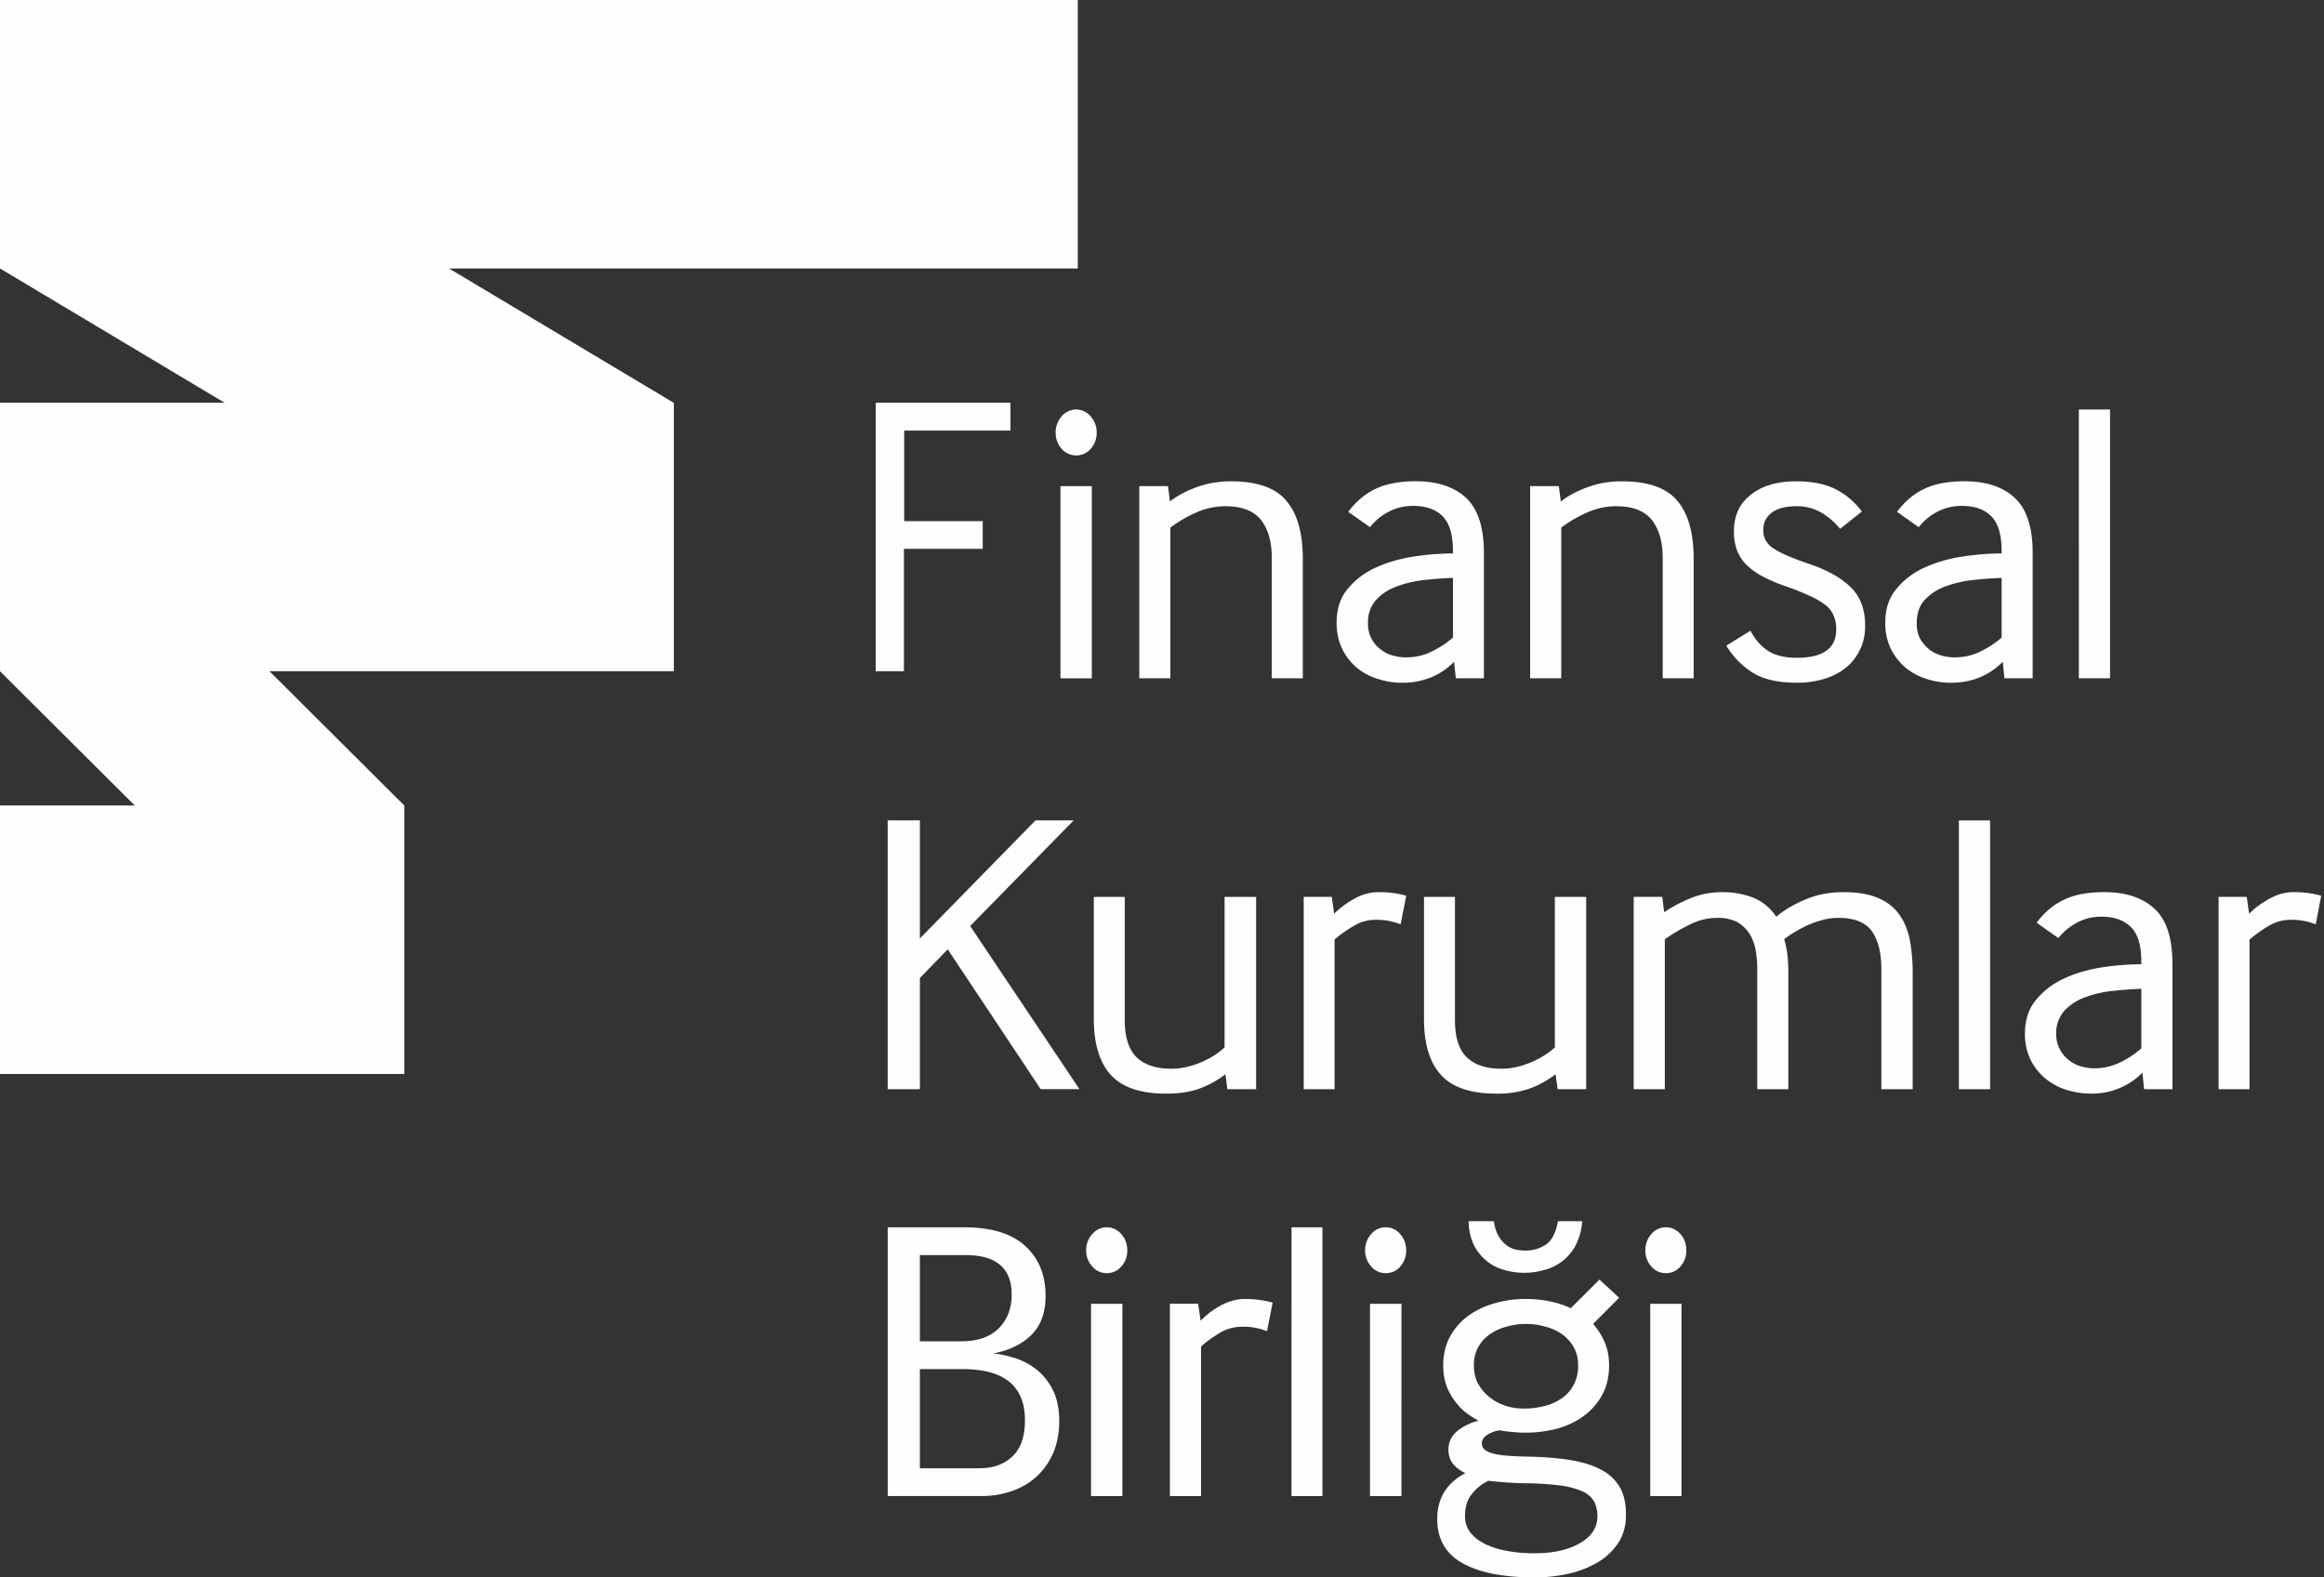 <svg xmlns="http://www.w3.org/2000/svg" width="56" height="38" viewBox="0 0 56 38"><rect x="0" y="0" width="56" height="38" fill="#333333" stroke="none"/><g fill="#FEFEFE" fill-rule="evenodd"><path d="M0 16.17l9.74 9.702v-6.469L0 9.703zM0 0v6.467l16.232 9.703V9.702z"/><path d="M0 6.468h25.971V0H0zm0 9.702h16.232V9.702H0zm0 9.702h9.74v-6.468H0zm21.101-9.702V9.702h3.247v.67h-2.56v2.183h1.892v.667h-1.899v2.948zm4.452.171h.756v-4.63h-.756v4.63zm.378-5.37a.468.468 0 0 1-.35-.159.589.589 0 0 1-.144-.394c0-.148.051-.275.143-.388a.466.466 0 0 1 .351-.165c.139 0 .252.057.35.165.097.113.145.24.145.388a.568.568 0 0 1-.144.394.459.459 0 0 1-.35.16zm1.522 5.369v-4.63h.692l.046.37c.185-.144.41-.26.663-.351.259-.091.523-.134.804-.134.63 0 1.08.155 1.34.47.263.313.395.777.395 1.394v2.881h-.748v-2.902c0-.388-.086-.692-.26-.913-.174-.22-.46-.33-.857-.33a1.73 1.73 0 0 0-.722.16 3.107 3.107 0 0 0-.604.355v3.63h-.75zm7.557-2.418c-.214.007-.44.023-.679.05-.237.024-.46.076-.664.152a1.258 1.258 0 0 0-.504.324.798.798 0 0 0-.199.563.754.754 0 0 0 .306.634.758.758 0 0 0 .292.146c.105.031.208.045.314.045.226 0 .434-.046.625-.142.19-.093.36-.204.51-.335v-1.437zm.07 2.418l-.042-.398a1.651 1.651 0 0 1-.554.376 1.83 1.83 0 0 1-.698.13c-.2 0-.392-.03-.583-.093a1.373 1.373 0 0 1-.86-.723 1.395 1.395 0 0 1-.135-.63c0-.331.087-.604.265-.813a1.86 1.86 0 0 1 .674-.514c.272-.124.572-.213.904-.265a6.4 6.4 0 0 1 .96-.078v-.06c0-.39-.083-.665-.247-.833-.165-.169-.406-.252-.713-.252-.214 0-.41.047-.587.14-.18.093-.329.217-.452.373l-.525-.37c.19-.25.411-.437.665-.556.258-.121.577-.18.965-.18.519 0 .921.132 1.209.399.285.265.431.707.431 1.33v3.017h-.678zm1.791 0v-4.63h.691l.048.37c.185-.144.41-.26.667-.351.253-.091.52-.134.799-.134.631 0 1.08.155 1.342.47.264.313.393.777.393 1.394v2.881h-.746v-2.902c0-.388-.09-.692-.261-.913-.18-.22-.46-.33-.859-.33a1.7 1.7 0 0 0-.72.16 3.05 3.05 0 0 0-.605.355v3.63h-.749zm5.309-1.146c.11.209.25.368.419.482.172.112.403.17.697.17.632 0 .95-.226.95-.68a.8.8 0 0 0-.065-.344.631.631 0 0 0-.203-.253 1.775 1.775 0 0 0-.368-.214 7.036 7.036 0 0 0-.538-.218 3.79 3.79 0 0 1-.594-.248 1.75 1.75 0 0 1-.398-.286 1.018 1.018 0 0 1-.226-.348 1.3 1.3 0 0 1-.072-.457c0-.378.134-.67.412-.883.273-.216.636-.32 1.089-.32.375 0 .692.061.944.188.25.126.464.307.637.54l-.524.416a1.742 1.742 0 0 0-.451-.389 1.162 1.162 0 0 0-.593-.155c-.273 0-.473.053-.608.16a.49.49 0 0 0-.199.394.5.5 0 0 0 .245.461c.09.061.208.124.353.184.143.063.328.13.559.209.424.15.748.336.97.564.22.227.327.527.327.903 0 .22-.041.417-.127.587-.084.17-.197.317-.344.433-.142.116-.32.205-.517.265a2.214 2.214 0 0 1-.66.092c-.461 0-.817-.084-1.078-.253a1.96 1.96 0 0 1-.619-.64l.582-.36zm6.052-1.272a9.323 9.323 0 0 0-.68.05 2.69 2.69 0 0 0-.664.152 1.283 1.283 0 0 0-.506.324c-.133.141-.195.33-.195.563a.77.77 0 0 0 .083.38.98.98 0 0 0 .217.254.84.84 0 0 0 .295.146c.106.031.212.045.314.045.227 0 .436-.046.627-.142.19-.093.36-.204.509-.335v-1.437zm.067 2.418l-.04-.398a1.643 1.643 0 0 1-.556.376c-.21.086-.443.13-.696.13-.197 0-.394-.03-.585-.093a1.514 1.514 0 0 1-.504-.27 1.41 1.41 0 0 1-.355-.453 1.41 1.41 0 0 1-.135-.63c0-.331.088-.604.269-.813.175-.218.398-.388.672-.514a3.45 3.45 0 0 1 .905-.265 6.34 6.34 0 0 1 .958-.078v-.06c0-.39-.083-.665-.247-.833-.165-.169-.404-.252-.71-.252a1.25 1.25 0 0 0-.59.14c-.18.093-.329.217-.45.373l-.524-.37c.186-.25.408-.437.662-.556.258-.121.574-.18.965-.18.518 0 .922.132 1.209.399.287.265.433.707.433 1.33v3.017h-.68zm1.794 0h.751V9.865h-.751zM21.39 26.239v-6.476h.776v2.845l2.786-2.845h.92l-2.494 2.545 2.633 3.93h-.934l-2.24-3.368-.671.69v2.679zm5.713-1.66c0 .407.096.704.281.887.19.184.468.28.835.28.241 0 .479-.053.716-.153.236-.1.427-.222.573-.362v-3.624h.76v4.632h-.692l-.048-.36c-.185.144-.39.257-.61.34-.22.084-.493.127-.822.127-.61 0-1.05-.149-1.327-.448-.272-.298-.412-.75-.412-1.357v-2.934h.746v2.972zm4.312 1.66v-4.633h.677l.055.408c.125-.127.28-.248.478-.358a1.18 1.18 0 0 1 .592-.164 2.382 2.382 0 0 1 .669.086l-.137.69a1.515 1.515 0 0 0-.61-.109.997.997 0 0 0-.537.158c-.175.102-.321.21-.444.319v3.603h-.743zm3.645-1.66c0 .407.092.704.28.887.187.184.464.28.834.28.24 0 .478-.053.714-.153.235-.1.428-.222.578-.362v-3.624h.755v4.632h-.687l-.05-.36a2.38 2.38 0 0 1-.612.34 2.324 2.324 0 0 1-.824.127c-.605 0-1.05-.149-1.323-.448-.275-.298-.412-.75-.412-1.357v-2.934h.746v2.972zm4.306 1.66v-4.633h.689l.046.37a3.4 3.4 0 0 1 .605-.325c.243-.105.513-.159.804-.159.247 0 .484.04.712.124.23.086.422.24.58.468.191-.162.429-.302.709-.418.277-.118.58-.174.91-.174.318 0 .592.042.807.13.22.088.388.214.514.378.127.165.218.371.271.612.049.244.076.52.076.83v2.797h-.755v-2.893c0-.39-.076-.693-.225-.907-.151-.218-.42-.327-.813-.327-.134 0-.26.018-.39.053-.129.035-.25.08-.366.13-.11.054-.214.109-.31.168a2.175 2.175 0 0 0-.237.164c.033.11.058.224.073.345.018.12.026.277.026.47v2.797h-.748v-2.893c0-.17-.016-.327-.043-.476a1.116 1.116 0 0 0-.156-.394.89.89 0 0 0-.293-.269 1.041 1.041 0 0 0-.477-.095c-.23 0-.452.057-.676.17a4.595 4.595 0 0 0-.583.345v3.612h-.75zm7.836.001h.752v-6.476h-.752zm4.396-2.42c-.214.009-.441.024-.68.05a2.729 2.729 0 0 0-.662.15 1.29 1.29 0 0 0-.508.324.805.805 0 0 0-.201.563.784.784 0 0 0 .31.635.824.824 0 0 0 .289.148c.11.03.214.046.315.046.23 0 .436-.05.628-.143a2.25 2.25 0 0 0 .509-.337V23.82zm.067 2.419l-.04-.398a1.703 1.703 0 0 1-1.248.504c-.203 0-.395-.033-.588-.092a1.5 1.5 0 0 1-.505-.273 1.387 1.387 0 0 1-.355-.45 1.409 1.409 0 0 1-.135-.633c0-.329.09-.6.269-.812.178-.216.402-.387.676-.514.268-.124.57-.213.899-.265a6.4 6.4 0 0 1 .96-.077v-.06c0-.387-.08-.665-.246-.83-.166-.17-.406-.256-.714-.256-.214 0-.41.047-.588.143a1.44 1.44 0 0 0-.451.372l-.523-.369c.188-.254.407-.438.665-.557.254-.122.577-.18.963-.18.519 0 .92.132 1.209.397.29.265.435.71.435 1.328v3.022h-.683zm1.795 0v-4.633h.678l.059.408c.121-.127.282-.248.477-.358.195-.11.39-.164.592-.164a2.401 2.401 0 0 1 .667.086l-.133.69a1.545 1.545 0 0 0-.613-.109c-.187 0-.368.053-.54.158a3.1 3.1 0 0 0-.442.319v3.603h-.745zm-31.294 9.132h1.437c.33 0 .597-.097.796-.289.199-.188.299-.48.299-.867 0-.823-.498-1.233-1.5-1.233h-1.032v2.389zm0-3.059h1.001c.389 0 .686-.103.898-.31.206-.208.313-.479.313-.817 0-.634-.372-.95-1.117-.95h-1.095v2.077zm-.775 3.728v-6.474h1.844c.643 0 1.136.146 1.463.445.33.298.497.7.497 1.205 0 .414-.119.73-.355.956-.236.222-.536.365-.906.432.18.018.366.061.556.123.193.067.363.163.514.289.151.127.277.288.374.486.095.196.146.44.146.732 0 .278-.048.53-.139.754-.094.221-.226.41-.39.567a1.67 1.67 0 0 1-.596.359 2.198 2.198 0 0 1-.756.126H21.39zm4.899.002h.756V31.41h-.756v4.632zm.378-5.371a.448.448 0 0 1-.347-.16.554.554 0 0 1-.148-.393c0-.149.048-.28.148-.389a.444.444 0 0 1 .347-.163.45.45 0 0 1 .35.163c.098.108.145.24.145.389a.562.562 0 0 1-.145.394.455.455 0 0 1-.35.159zm1.523 5.369v-4.632h.68l.06.408a2.07 2.07 0 0 1 .472-.36c.196-.107.393-.163.593-.163a2.526 2.526 0 0 1 .67.087l-.136.69a1.492 1.492 0 0 0-.612-.108 1.03 1.03 0 0 0-.54.156c-.17.104-.317.211-.437.32v3.603h-.75zm2.929.002h.746v-6.476h-.745zm1.892 0h.758V31.41h-.758v4.632zm.38-5.371a.451.451 0 0 1-.35-.16.575.575 0 0 1-.148-.393c0-.149.052-.28.147-.389a.447.447 0 0 1 .35-.163c.137 0 .253.054.35.163.095.108.143.24.143.389a.571.571 0 0 1-.143.394.452.452 0 0 1-.35.159zm2.199 2.612c.06.123.14.233.248.329.107.098.232.176.384.234.149.058.316.087.505.087.153 0 .308-.017.458-.055.153-.033.292-.092.419-.174a.877.877 0 0 0 .304-.324.945.945 0 0 0 .117-.495.84.84 0 0 0-.107-.433.977.977 0 0 0-.278-.31 1.255 1.255 0 0 0-.406-.183 1.646 1.646 0 0 0-.47-.064c-.155 0-.307.02-.46.064a1.23 1.23 0 0 0-.401.182.88.88 0 0 0-.389.753c0 .137.025.266.076.39zm.408-3.864a.871.871 0 0 0 .107.348c.05.094.113.163.182.22a.583.583 0 0 0 .223.113c.085.018.173.027.255.027a.872.872 0 0 0 .477-.14c.146-.093.248-.284.298-.568h.585a1.507 1.507 0 0 1-.163.59 1.191 1.191 0 0 1-.766.589 1.73 1.73 0 0 1-.934 0 1.116 1.116 0 0 1-.424-.209 1.194 1.194 0 0 1-.317-.38 1.384 1.384 0 0 1-.133-.59h.61zm.759 6.313a8.732 8.732 0 0 1-.892-.06 1.139 1.139 0 0 0-.408.33c-.107.134-.157.31-.157.524 0 .148.043.277.126.389.086.11.2.2.35.275.148.075.327.132.528.17.204.04.43.059.676.059.446 0 .807-.082 1.087-.242.283-.164.424-.376.424-.651a.771.771 0 0 0-.077-.35.608.608 0 0 0-.276-.244 1.9 1.9 0 0 0-.534-.145 6.916 6.916 0 0 0-.847-.055zm1.63-3.837c.116.129.208.277.28.443.07.162.105.348.105.557 0 .27-.055.51-.168.712a1.56 1.56 0 0 1-.451.51c-.19.137-.404.238-.653.305a3.052 3.052 0 0 1-1.07.073 2.724 2.724 0 0 1-.296-.038.746.746 0 0 0-.29.104c-.091.053-.137.125-.137.216 0 .104.077.18.23.228.15.05.429.076.828.084.388.007.734.032 1.03.077.295.045.55.12.756.224.208.103.361.244.47.422.108.176.158.407.158.673 0 .255-.054.475-.171.661a1.525 1.525 0 0 1-.48.473 2.4 2.4 0 0 1-.7.285 3.73 3.73 0 0 1-.848.096c-.744 0-1.323-.112-1.733-.339-.409-.227-.616-.582-.616-1.068 0-.499.227-.867.68-1.106a.847.847 0 0 1-.293-.214.543.543 0 0 1-.117-.35c0-.18.07-.329.21-.446a1.3 1.3 0 0 1 .516-.252 2.18 2.18 0 0 1-.262-.164 1.302 1.302 0 0 1-.281-.273 1.503 1.503 0 0 1-.222-.383 1.423 1.423 0 0 1-.086-.51c0-.273.058-.51.17-.707a1.51 1.51 0 0 1 .452-.503c.188-.133.4-.23.633-.293.235-.067.477-.1.726-.1.19 0 .381.018.565.054.186.036.362.092.528.169l.691-.69.473.439-.627.63zm1.377 4.147h.753V31.41h-.753v4.632zm.377-5.371a.453.453 0 0 1-.35-.16.573.573 0 0 1-.145-.393c0-.149.05-.28.145-.389a.449.449 0 0 1 .35-.163c.135 0 .254.054.35.163.096.108.142.24.142.389a.566.566 0 0 1-.143.394.452.452 0 0 1-.349.159z"/></g></svg>
